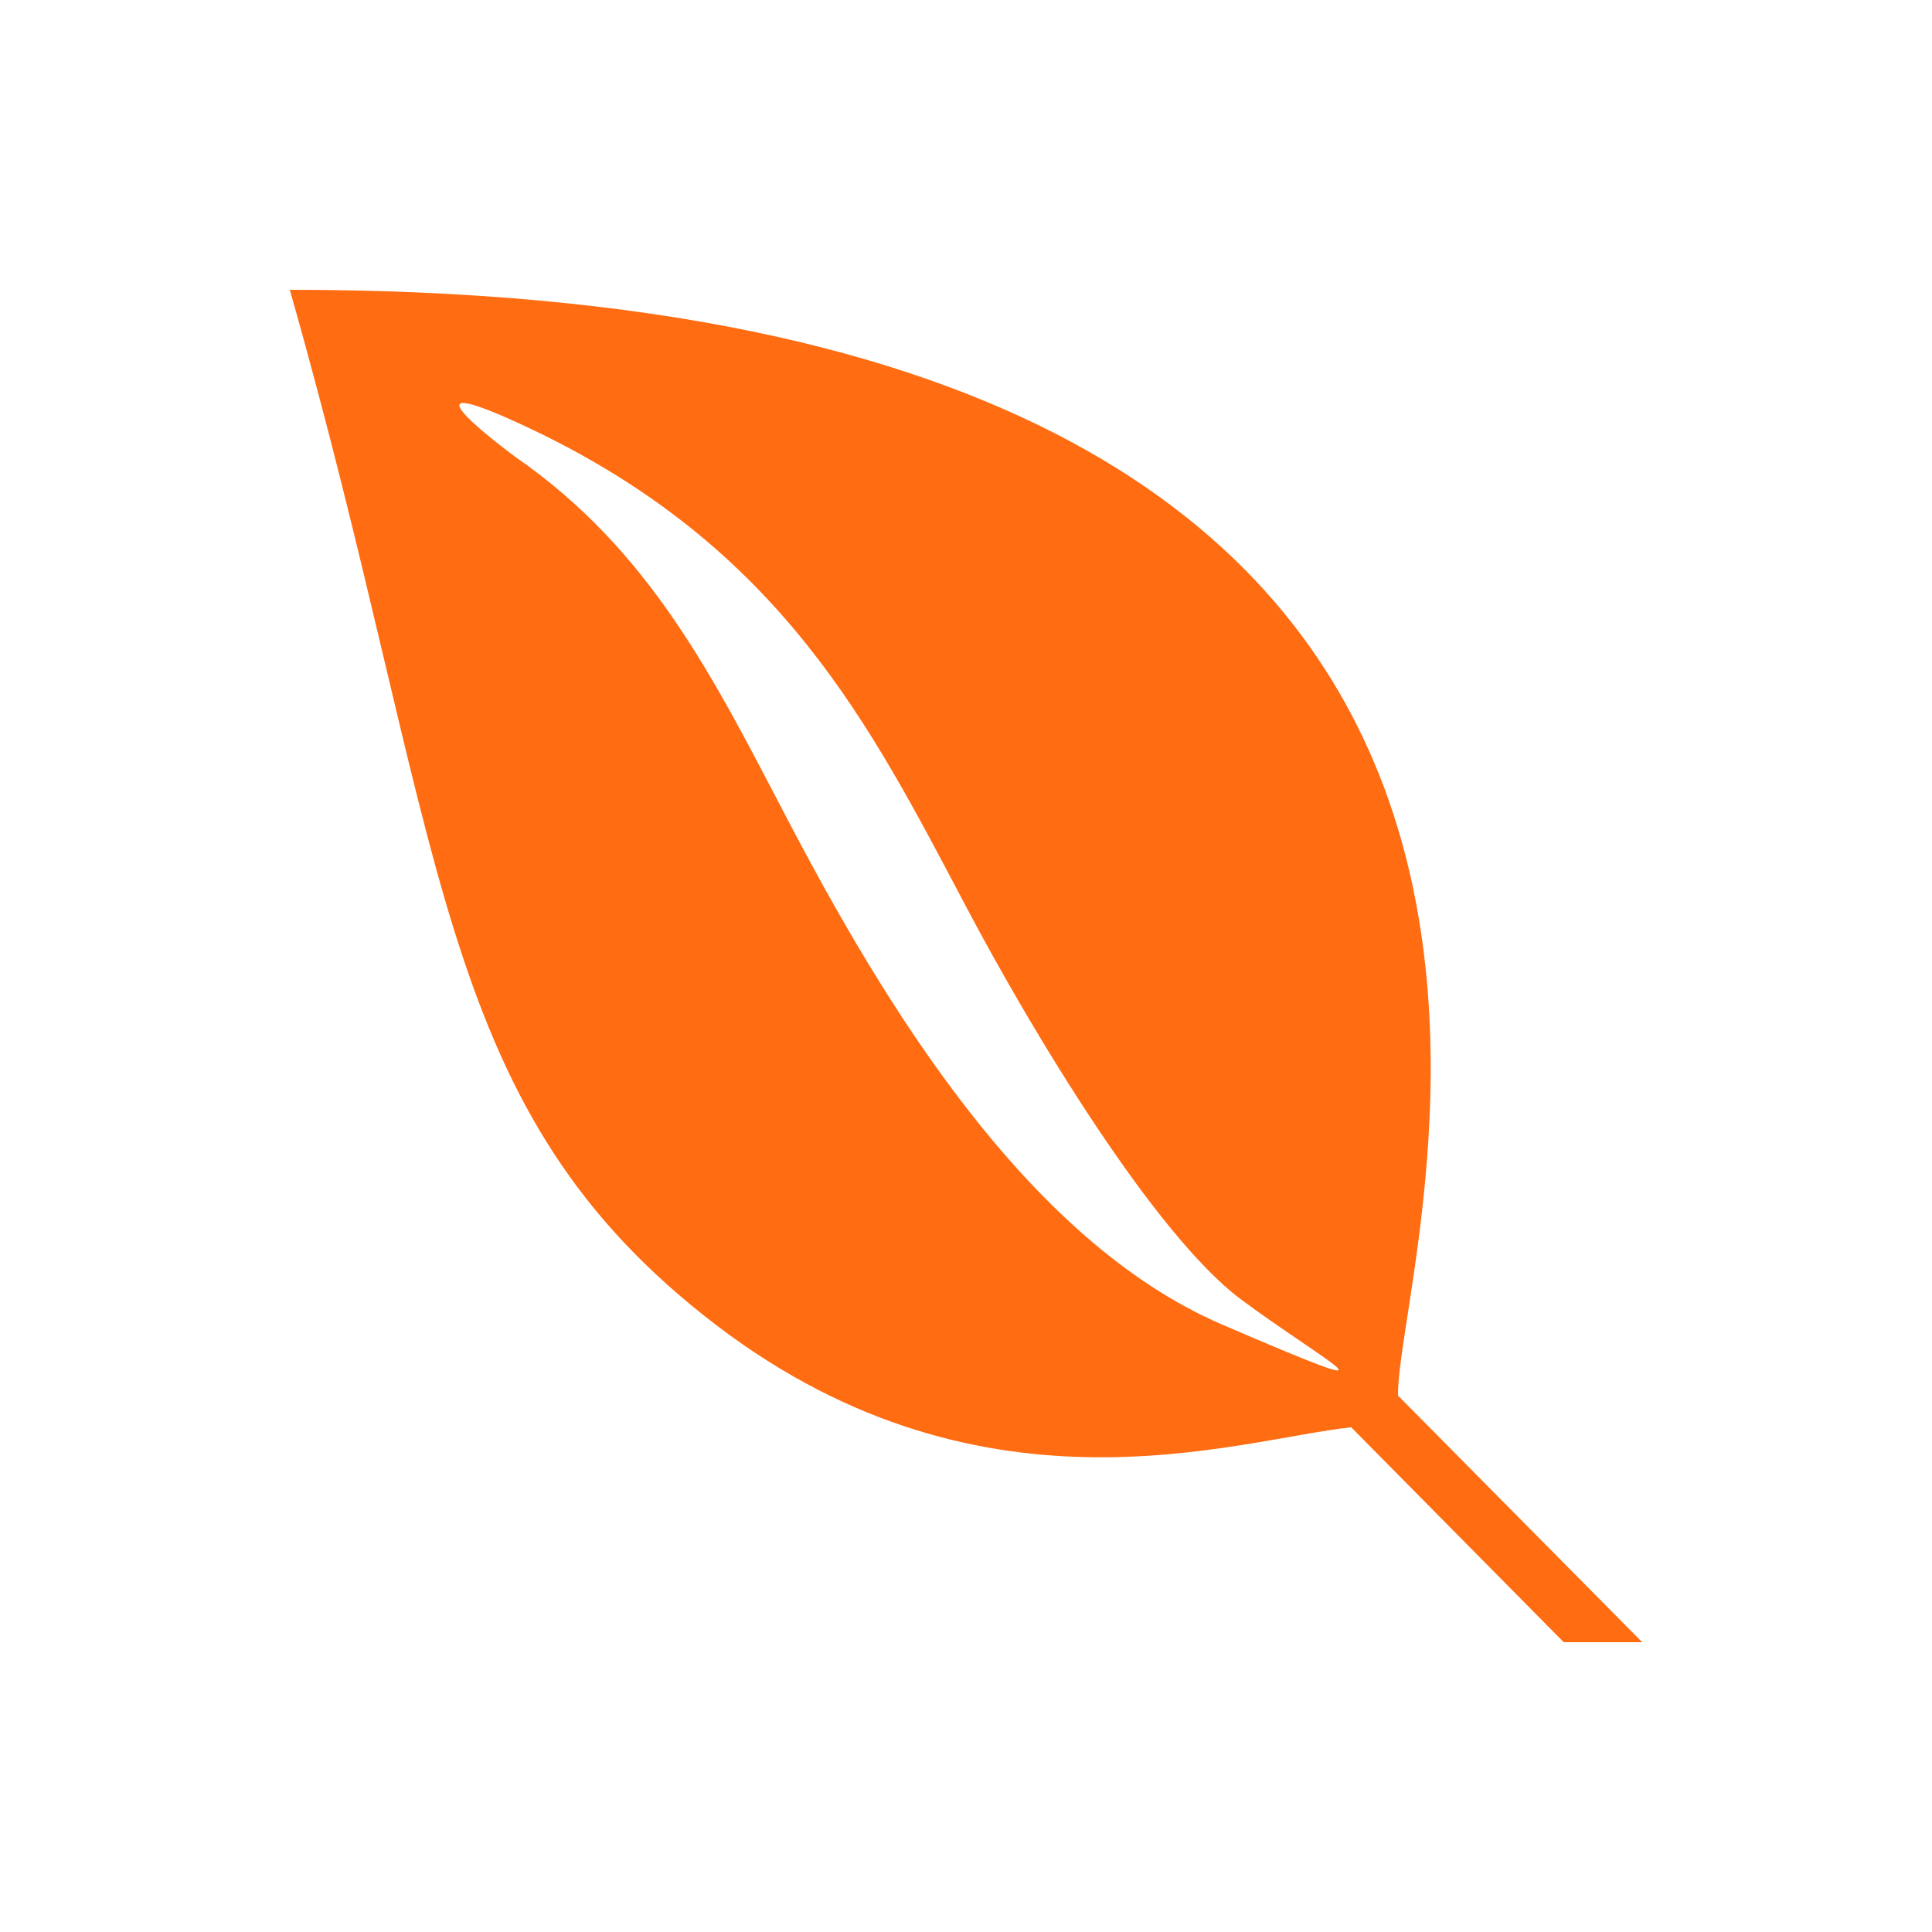 <svg xmlns="http://www.w3.org/2000/svg" viewBox="0 0 640 640"><!--!Font Awesome Free 7.1.0 by @fontawesome - https://fontawesome.com License - https://fontawesome.com/license/free Copyright 2025 Fonticons, Inc.--><path fill="#ff6c11" d="M96 96C573.6 96 462.6 413.3 463.1 462.3L544 544L518 544L447.6 472.8C408.6 477 323.2 507.3 233.2 435.8C143 364.3 148 278.7 96 96zM175.7 142C126 118.5 170.5 151.2 170.5 151.2C215.7 182.4 236.5 224.9 260.7 271.1C292.2 331.3 339.7 410.8 404.9 438.8C469.9 466.8 439.1 451.3 410.9 430.3C382.7 409.1 342.7 343.3 319.9 300.1C288.2 240.1 258.9 181.5 175.7 142z"/></svg>